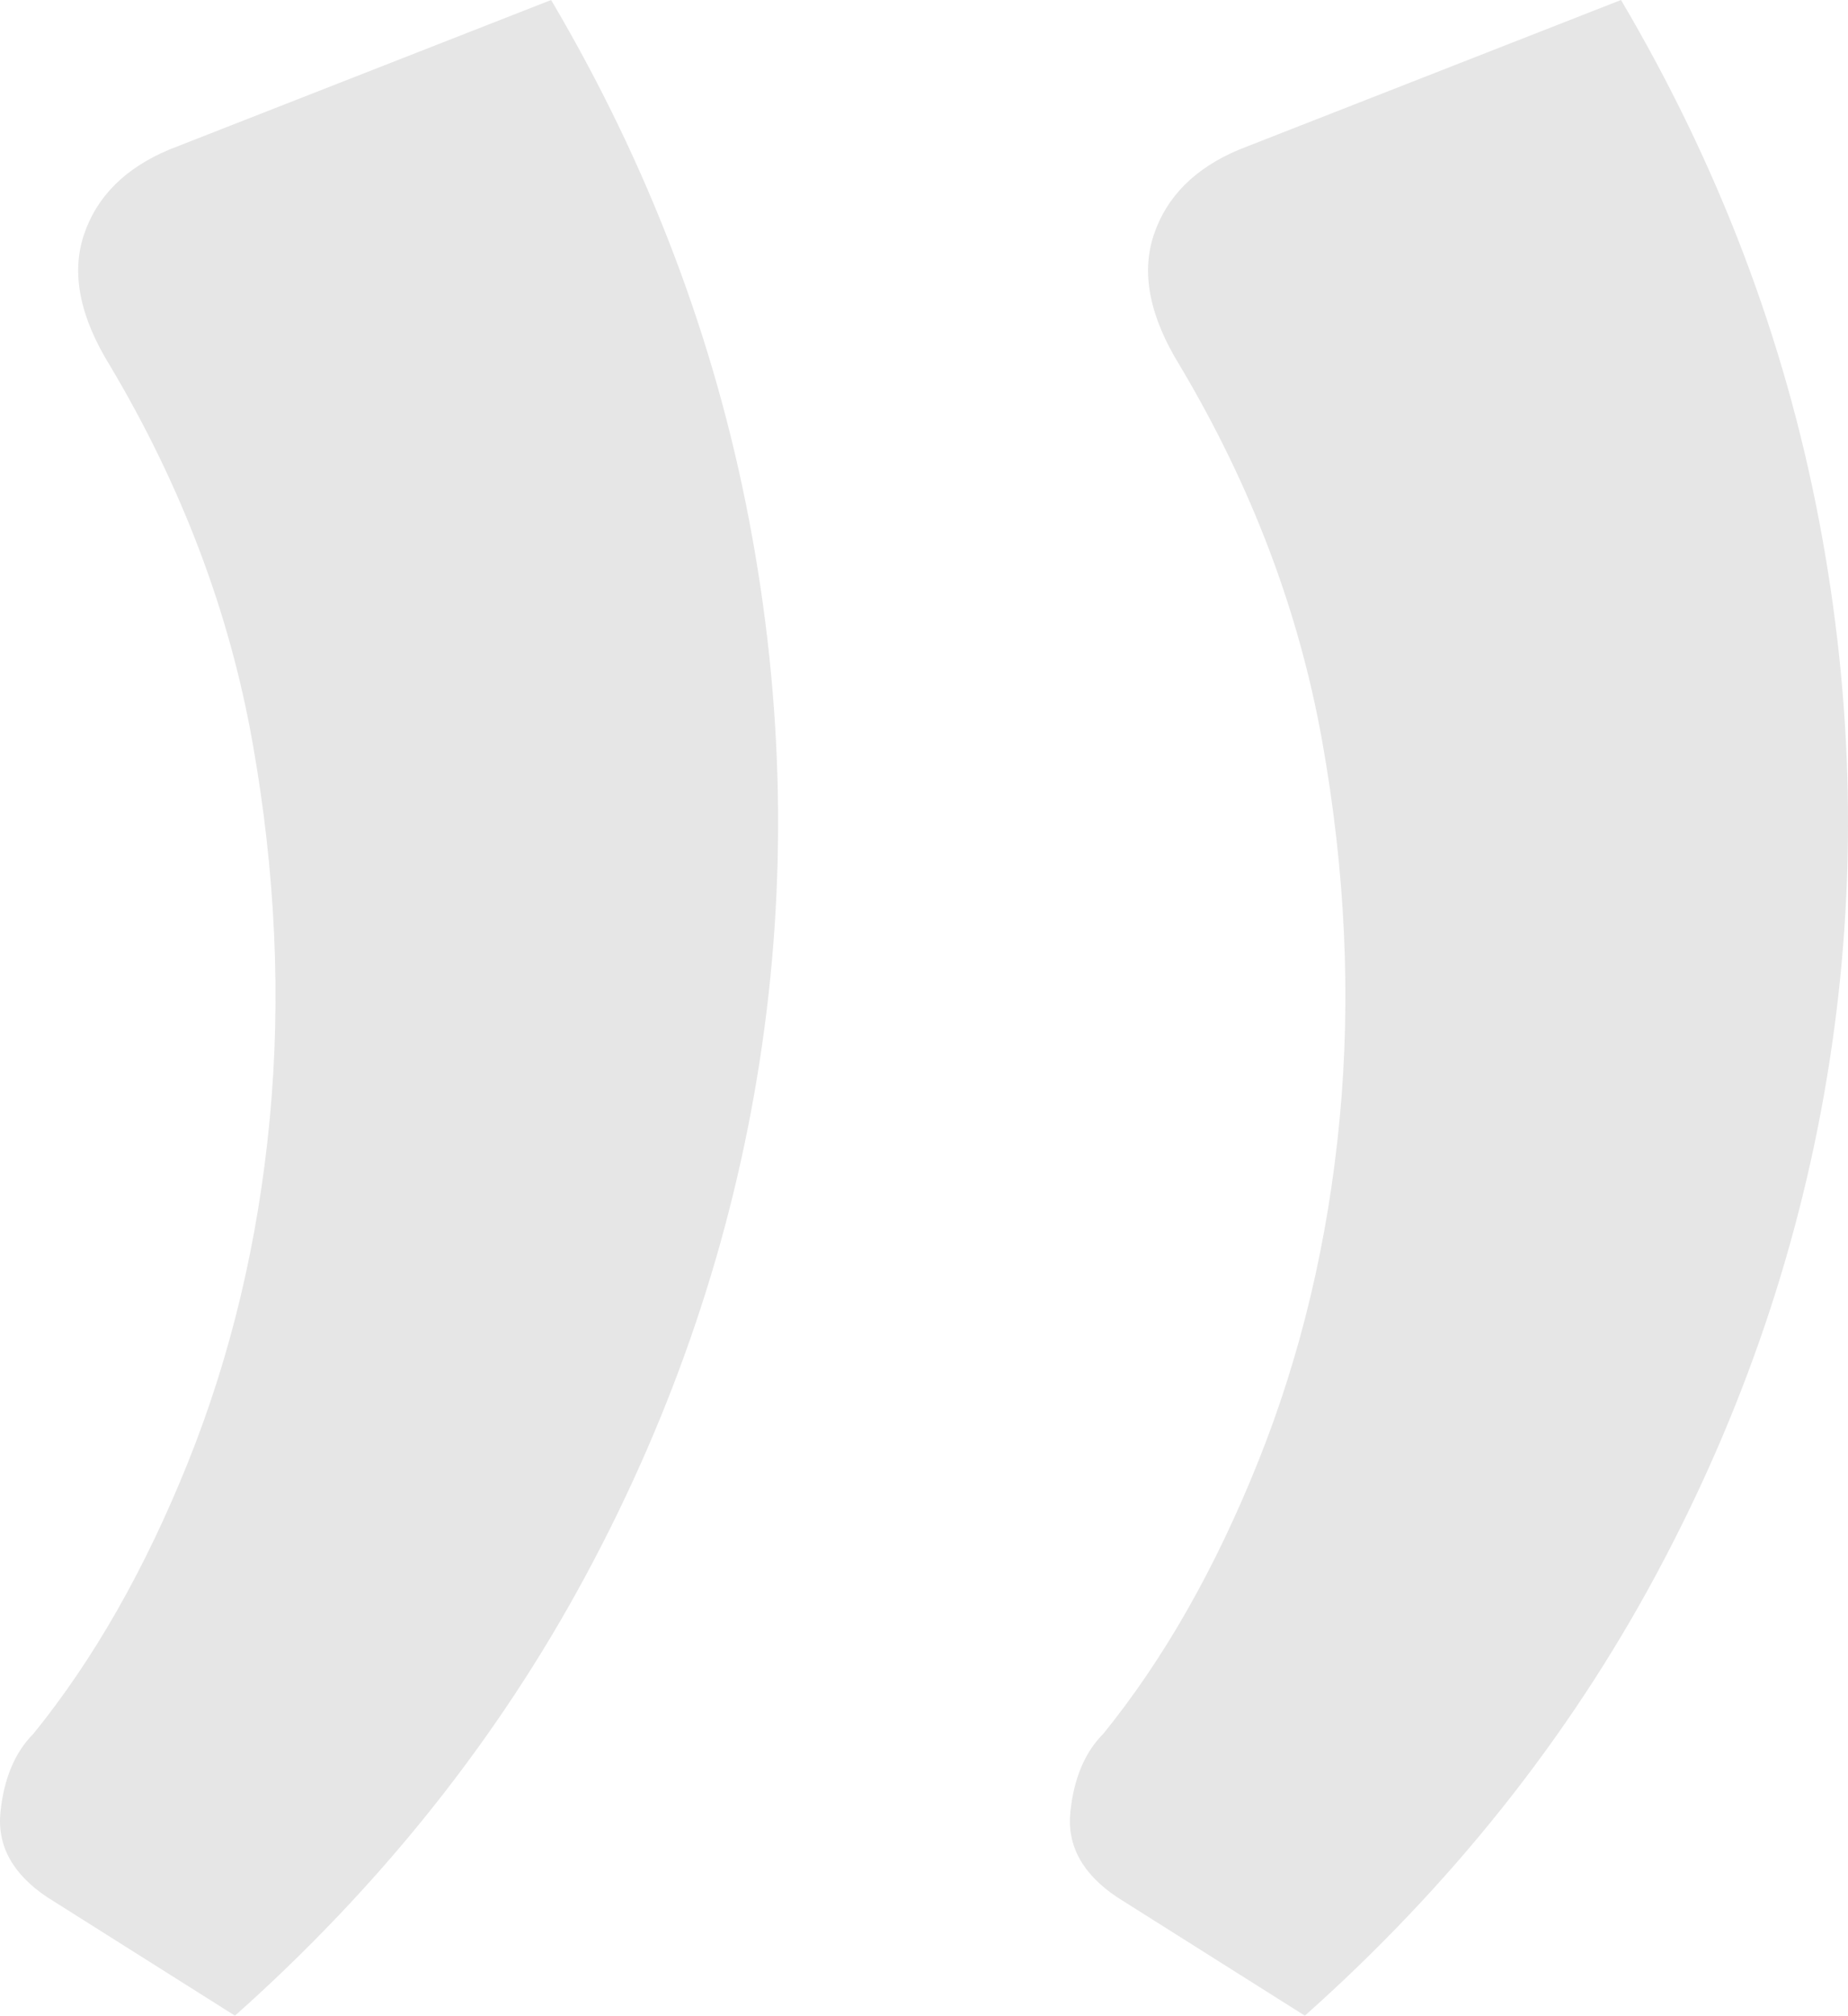 <?xml version="1.0" encoding="UTF-8"?>
<svg width="133px" height="145px" viewBox="0 0 133 145" version="1.1" xmlns="http://www.w3.org/2000/svg" xmlns:xlink="http://www.w3.org/1999/xlink">
    <!-- Generator: Sketch 55.1 (78136) - https://sketchapp.com -->
    <title>ico/comillas</title>
    <desc>Created with Sketch.</desc>
    <g id="Estilos" stroke="none" stroke-width="1" fill="none" fill-rule="evenodd" opacity="0.101">
        <g id="Estilos-+-assets" transform="translate(-462, -2794)" fill="#000000" fill-rule="nonzero">
            <g id="ico/comillas" transform="translate(462, 2794)">
                <path d="M16.336,145 C9.335,133.146 4.584,120.666 2.084,107.56 C-0.417,94.454 -0.667,81.474 1.334,68.618 C3.334,55.763 7.501,43.45 13.835,31.68 C20.169,19.909 28.587,9.349 39.089,1.98951966e-13 L52.59,8.515 C55.091,10.184 56.216,12.229 55.966,14.65 C55.716,17.071 54.924,18.949 53.591,20.285 C49.257,25.628 45.548,32.139 42.464,39.819 C39.38,47.499 37.422,55.721 36.588,64.486 C35.755,73.251 36.172,82.309 37.838,91.658 C39.505,101.008 42.922,110.023 48.09,118.705 C50.257,122.211 50.882,125.341 49.965,128.096 C49.048,130.851 47.006,132.896 43.839,134.231 L16.336,145 Z M93.336,145 C86.335,133.146 81.584,120.666 79.084,107.56 C76.583,94.454 76.333,81.474 78.334,68.618 C80.334,55.763 84.501,43.45 90.835,31.68 C97.169,19.909 105.587,9.349 116.089,1.98951966e-13 L129.59,8.515 C132.091,10.184 133.216,12.229 132.966,14.65 C132.716,17.071 131.924,18.949 130.591,20.285 C126.257,25.628 122.548,32.139 119.464,39.819 C116.38,47.499 114.422,55.721 113.588,64.486 C112.755,73.251 113.172,82.309 114.838,91.658 C116.505,101.008 119.922,110.023 125.09,118.705 C127.257,122.211 127.882,125.341 126.965,128.096 C126.048,130.851 124.006,132.896 120.839,134.231 L93.336,145 Z" id="“" transform="translate(66.5, 72.5) rotate(-180) translate(-66.5, -72.5) "></path>
            </g>
        </g>
    </g>
</svg>
